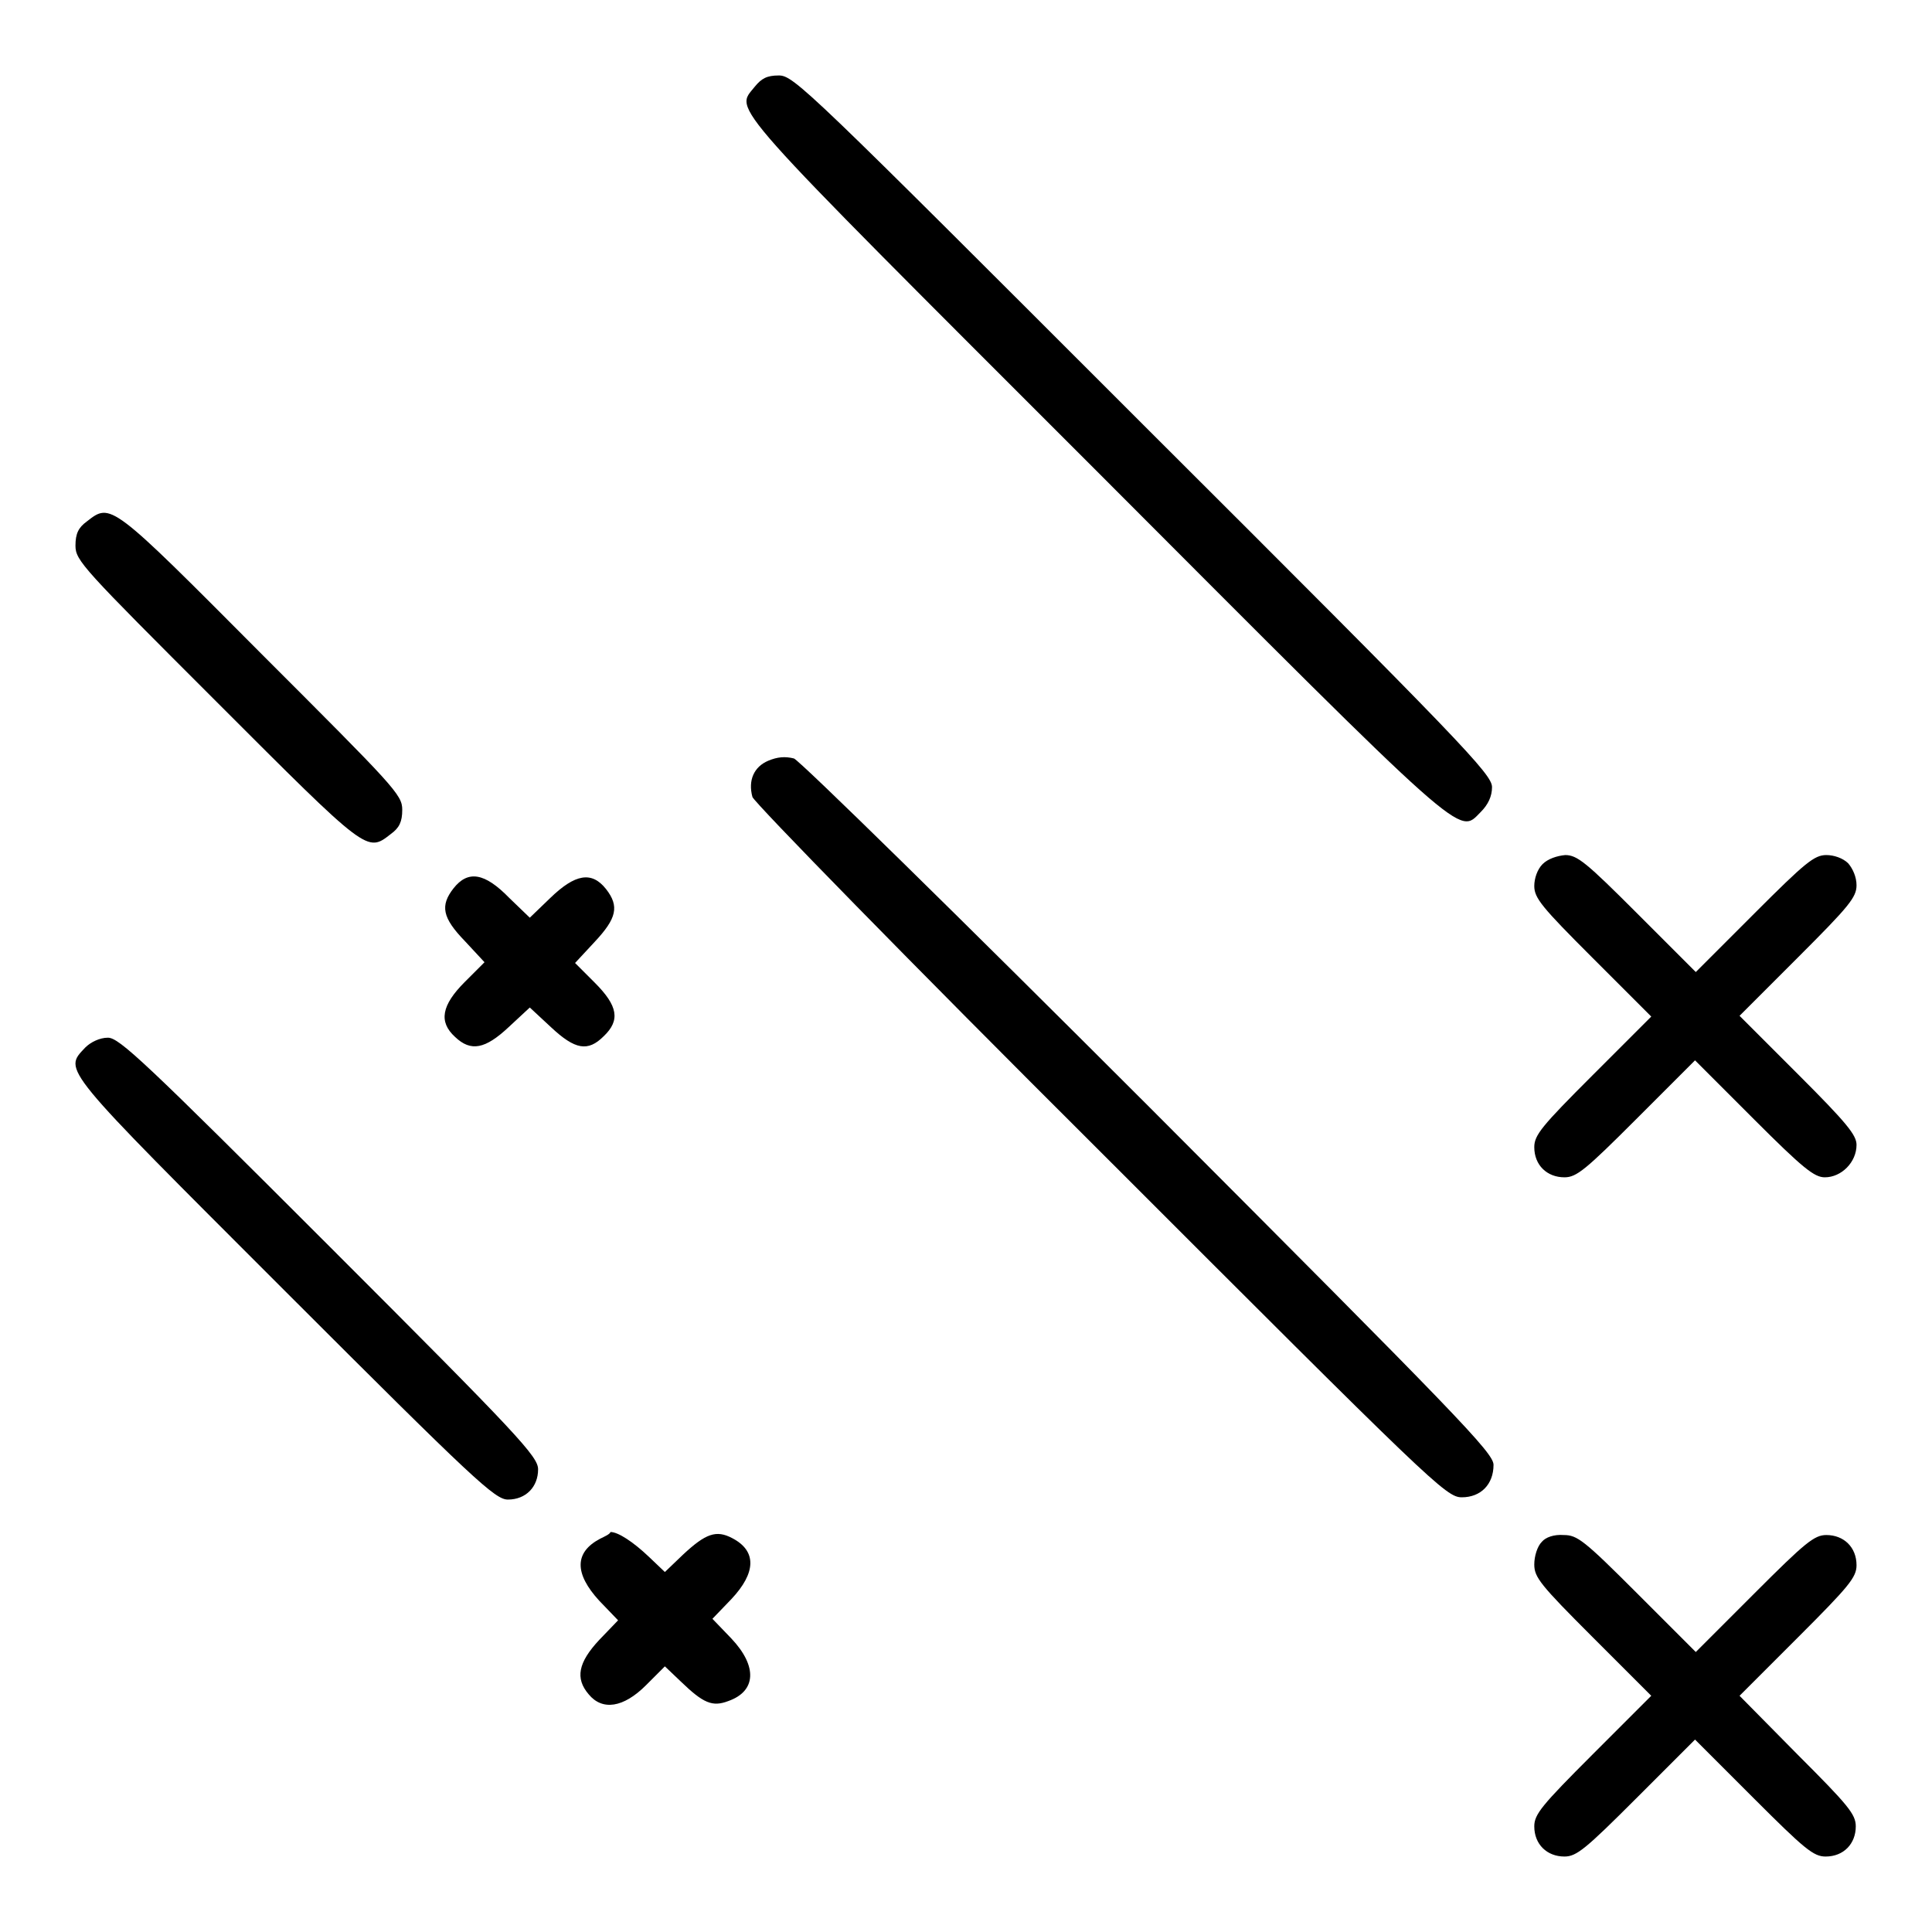 <?xml version="1.0" encoding="utf-8"?>
<!-- Svg Vector Icons : http://www.onlinewebfonts.com/icon -->
<!DOCTYPE svg PUBLIC "-//W3C//DTD SVG 1.1//EN" "http://www.w3.org/Graphics/SVG/1.1/DTD/svg11.dtd">
<svg version="1.1" xmlns="http://www.w3.org/2000/svg" xmlns:xlink="http://www.w3.org/1999/xlink" x="0px" y="0px" viewBox="0 0 256 256" enable-background="new 0 0 256 256" xml:space="preserve">
<g><g><g><path fill="#000000" d="M100,11.5c-2.6,3.3-4.6,1,45,50.6c49.9,50,48.2,48.5,51.2,45.5c1-1,1.5-2.1,1.5-3.3c0-1.7-3.7-5.6-46.2-48C107,11.8,105.2,10,103.2,10C101.6,10,100.9,10.4,100,11.5z"/><path fill="#000000" d="M11.5,69.1c-1.1,0.8-1.5,1.6-1.5,3.2c0,2,1,3,18.7,20.7c20.1,20.1,19.9,20,23.1,17.5c1.1-0.8,1.5-1.6,1.5-3.2c0-2-1-3-18.7-20.7C14.6,66.5,14.7,66.6,11.5,69.1z"/><path fill="#000000" d="M101.8,100.8c-1.9,0.8-2.7,2.6-2.1,4.8c0.2,0.7,20.9,21.9,46.1,47c44,44,45.8,45.8,47.9,45.8c2.5,0,4.2-1.7,4.2-4.3c0-1.6-4.7-6.4-45.6-47.4c-25.1-25.1-46.3-45.9-47.1-46.2C104,100.2,103,100.3,101.8,100.8z"/><path fill="#000000" d="M204.4,114.5c-0.7,0.7-1.1,1.9-1.1,2.9c0,1.6,1,2.8,7.7,9.5l7.8,7.8l-7.8,7.8c-6.7,6.7-7.7,7.9-7.7,9.5c0,2.4,1.7,4,4,4c1.6,0,2.8-1,9.5-7.7l7.8-7.8l7.8,7.8c6.5,6.5,8,7.7,9.4,7.7c2.2,0,4.2-2,4.2-4.3c0-1.3-1.3-2.9-7.7-9.3l-7.8-7.8l7.8-7.8c6.7-6.7,7.7-7.9,7.7-9.5c0-1.1-0.5-2.2-1.1-2.9c-0.7-0.7-1.9-1.1-2.9-1.1c-1.6,0-2.8,1-9.5,7.7l-7.8,7.8l-7.8-7.8c-6.7-6.7-7.9-7.7-9.5-7.7C206.3,113.4,205.1,113.8,204.4,114.5z"/><path fill="#000000" d="M60.1,117.7c-1.8,2.3-1.5,3.9,1.5,7l2.6,2.8l-2.6,2.6c-3.1,3.1-3.5,5.3-1.3,7.3c2.1,2,4,1.6,7.1-1.3l2.8-2.6l2.8,2.6c3.2,3,4.9,3.3,7,1.2c2.2-2.1,1.9-4-1.2-7.1l-2.6-2.6l2.6-2.8c2.9-3.1,3.3-4.7,1.5-7c-1.9-2.4-4.1-2-7.4,1.2l-2.7,2.6l-2.7-2.6C64.2,115.6,62,115.3,60.1,117.7z"/><path fill="#000000" d="M11.3,138.8c-2.9,3.1-3.5,2.3,26.5,32.3c25.1,25.1,27.8,27.6,29.5,27.6c2.4,0,4-1.7,4-4c0-1.7-2.5-4.4-27.6-29.5c-24.5-24.5-27.9-27.7-29.4-27.7C13.2,137.5,12,138.1,11.3,138.8z"/><path fill="#000000" d="M79.5,203.9c-3.4,1.8-3.4,4.6-0.1,8.2l2.5,2.6l-2.5,2.6c-2.8,3-3.2,5.1-1.4,7.2c1.8,2.2,4.6,1.8,7.6-1.2l2.5-2.5l2.1,2c3,2.9,4.2,3.4,6.3,2.6c3.7-1.3,3.9-4.6,0.4-8.3l-2.5-2.6l2.5-2.6c3.3-3.5,3.4-6.4,0.1-8.1c-2.1-1.1-3.5-0.6-6.5,2.2l-2.4,2.3l-2.1-2c-2.1-2-4.1-3.3-5.1-3.3C80.8,203.3,80.1,203.6,79.5,203.9z"/><path fill="#000000" d="M204.3,204.3c-0.6,0.6-1,1.9-1,3c0,1.7,0.8,2.7,7.7,9.6l7.8,7.8l-7.8,7.8c-6.7,6.7-7.7,7.9-7.7,9.5c0,2.4,1.7,4,4,4c1.6,0,2.8-1,9.5-7.7l7.8-7.8l7.8,7.8c6.7,6.7,7.9,7.7,9.5,7.7c2.4,0,4-1.7,4-4c0-1.6-1-2.8-7.7-9.5l-7.7-7.8l7.8-7.8c6.7-6.7,7.7-7.9,7.7-9.5c0-2.4-1.7-4-4-4c-1.6,0-2.8,1-9.5,7.7l-7.8,7.8l-7.8-7.8c-7-7-7.9-7.7-9.7-7.7C205.9,203.3,204.8,203.7,204.3,204.3z"/></g></g></g>
</svg>